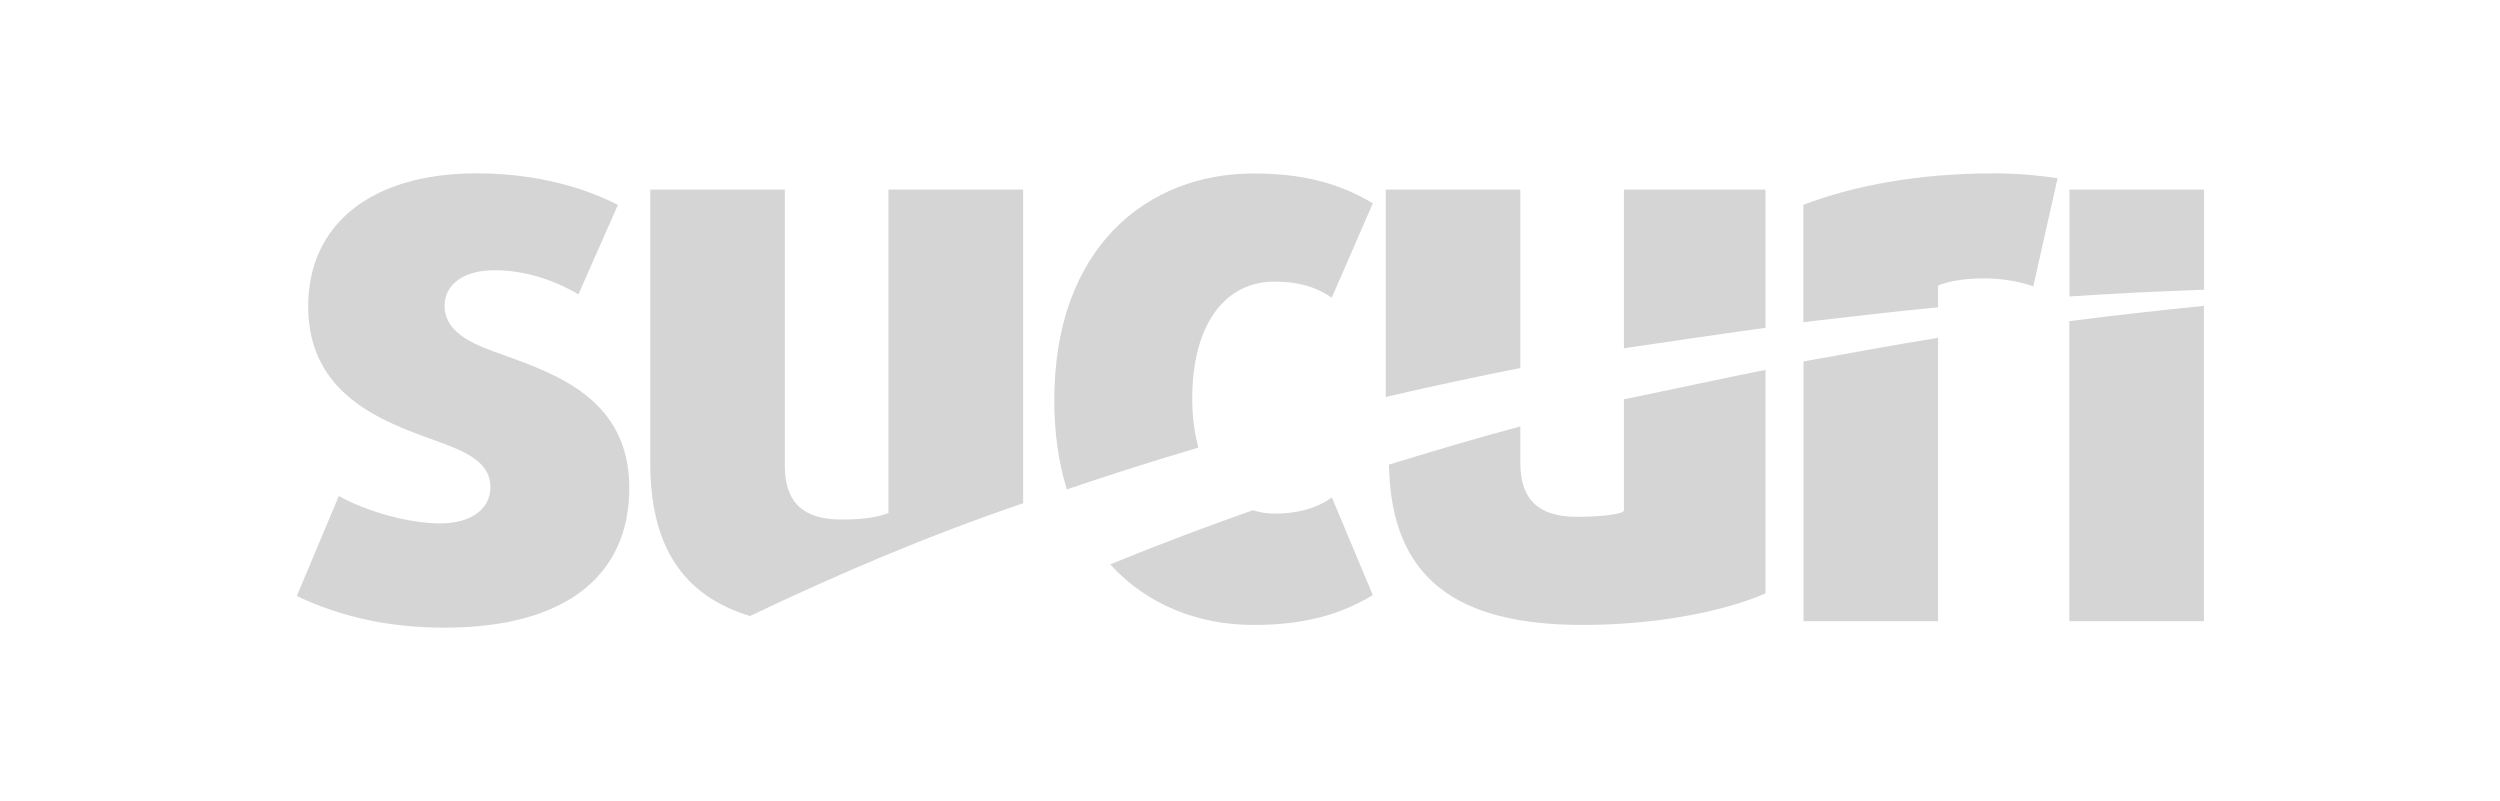 <?xml version="1.0" encoding="UTF-8" standalone="no"?>
<svg
   xmlns:dc="http://purl.org/dc/elements/1.1/"
   xmlns:cc="http://creativecommons.org/ns#"
   xmlns:rdf="http://www.w3.org/1999/02/22-rdf-syntax-ns#"
   xmlns:svg="http://www.w3.org/2000/svg"
   xmlns="http://www.w3.org/2000/svg"
   xmlns:sodipodi="http://sodipodi.sourceforge.net/DTD/sodipodi-0.dtd"
   xmlns:inkscape="http://www.inkscape.org/namespaces/inkscape"
   width="512px"
   height="164px"
   viewBox="0 0 512 168"
   version="1.1"
   preserveAspectRatio="xMidYMid"
   id="svg16"
   sodipodi:docname="sucuri.svg"
   inkscape:version="0.92.5 (2060ec1f9f, 2020-04-08)"
   inkscape:export-filename="/home/clem/Sandbox/artwork/website-wizixo/wizixo/template/img/sponsors/01.png"
   inkscape:export-xdpi="46.243904"
   inkscape:export-ydpi="46.243904">
  <defs
     id="defs20" />
  <sodipodi:namedview
     pagecolor="#ffffff"
     bordercolor="#666666"
     borderopacity="1"
     objecttolerance="10"
     gridtolerance="10"
     guidetolerance="10"
     inkscape:pageopacity="0"
     inkscape:pageshadow="2"
     inkscape:window-width="2560"
     inkscape:window-height="1355"
     id="namedview18"
     showgrid="false"
     inkscape:zoom="0.72460938"
     inkscape:cx="-625.85444"
     inkscape:cy="-28.404313"
     inkscape:window-x="0"
     inkscape:window-y="0"
     inkscape:window-maximized="1"
     inkscape:current-layer="svg16" />
  <g
     transform="matrix(0.271,0,0,0.271,52.854,31.68)"
     id="g828"
     style="fill:#d5d5d5;fill-opacity:1">
    <path
       inkscape:connector-curvature="0"
       id="path4"
       d="M 1488.2,107.4 V 29.9 H 1384 v 82.7 c 34.7,-2.3 69.4,-4 104.2,-5.2 z"
       class="st0"
       style="fill:#d5d5d5;fill-opacity:1" />
    <path
       inkscape:connector-curvature="0"
       id="path6"
       d="M 854.7,190.4 V 29.9 H 958.9 V 168 c -34.7,6.9 -69.5,14.3 -104.2,22.4 z m 294,-53.5 v -107 h -109.6 v 122.8 c 40.1,-5.8 74.8,-11.1 109.6,-15.8 z M 1282.3,121 v -16.8 c 8,-3.7 22.3,-5.6 35.4,-5.6 13.7,0 28.3,2.5 38.3,6.2 l 18.8,-83.7 c -11.9,-1.9 -29.7,-3.8 -49.7,-3.8 -59.3,0 -109.7,10 -147.1,24.4 v 90.8 c 37.5,-4.3 69.6,-8.2 104.3,-11.5 z M 680.2,238.5 c 9.8,-3 19.7,-6 29.5,-8.9 -3.1,-11.2 -4.8,-23.9 -4.8,-38 0,-56.8 25,-90.5 63.7,-90.5 17.5,0 31.8,3.7 44.3,12.5 L 844.7,40.5 C 817.8,24.3 789.1,17.4 752.3,17.4 c -82.4,0 -154.2,57.4 -154.2,175.5 0,25.9 3.5,48.9 9.7,69.1 24.1,-8.2 48.2,-16 72.4,-23.5 z M 171.7,157.9 c -19.4,-6.9 -45.6,-15.6 -45.6,-38.1 0,-16.2 14.4,-27.5 38.7,-27.5 23.1,0 46.2,7.5 64.9,18.7 L 260.3,41.7 C 228.5,25.5 190.4,17.3 151,17.3 c -82.4,0 -130.5,40 -130.5,103 0,68.7 58.1,89.3 98,103.7 24.4,8.7 43.1,16.9 43.1,36.2 0,16.9 -15,28.1 -38.7,28.1 -23.7,0 -56.2,-8.7 -78.7,-21.2 l -32.5,77.4 c 34.5,16.4 71.9,24.5 114.4,24.5 95.5,0 143,-41.8 143,-108 0,-68.7 -56.2,-88.1 -97.4,-103.1 z M 574,272.7 V 29.9 H 469.7 v 250.4 c -8,3.1 -19.2,5 -36,5 -30,0 -44.2,-13.1 -44.2,-41.8 V 29.9 H 285.3 V 241 c 0,65.7 25.7,103.2 77.2,119 69.2,-32.9 136.6,-61.8 211.5,-87.3 z"
       class="st1"
       style="fill:#d5d5d5;fill-opacity:1" />
    <path
       inkscape:connector-curvature="0"
       id="path8"
       d="M 1282.3,144.6 V 364 H 1178.1 V 162.9 c 37.4,-6.6 69.5,-12.7 104.2,-18.3 z m 101.6,-12.9 V 364 h 104.2 V 119.9 c -34.7,3.4 -69.4,7.4 -104.2,11.8 z m -344.8,60.5 v 86 c 0,3.1 -19.2,5 -36,5 -30,0 -44.2,-13.1 -44.2,-41.8 v -28.2 c -34.7,9.3 -67.5,19.1 -101.7,29.6 1.4,88.3 52.5,124.1 149.8,124.1 54.3,0 106.9,-9.4 141.7,-24.4 V 169.4 c -34.8,7 -69.5,14.6 -109.6,22.8 z m -270.5,88.5 c -5.8,0 -11.4,-0.9 -16.8,-2.6 -17.1,6 -34.1,12.2 -51.1,18.6 -19.9,7.5 -39.7,15.3 -59.3,23.3 28.5,31.4 68.3,46.9 110.9,46.9 36.8,0 65.6,-6.9 92.4,-23.1 L 813,268.2 c -12.5,8.8 -26.9,12.5 -44.4,12.5 z"
       class="st2"
       style="fill:#d5d5d5;fill-opacity:1" />
  </g>
</svg>
